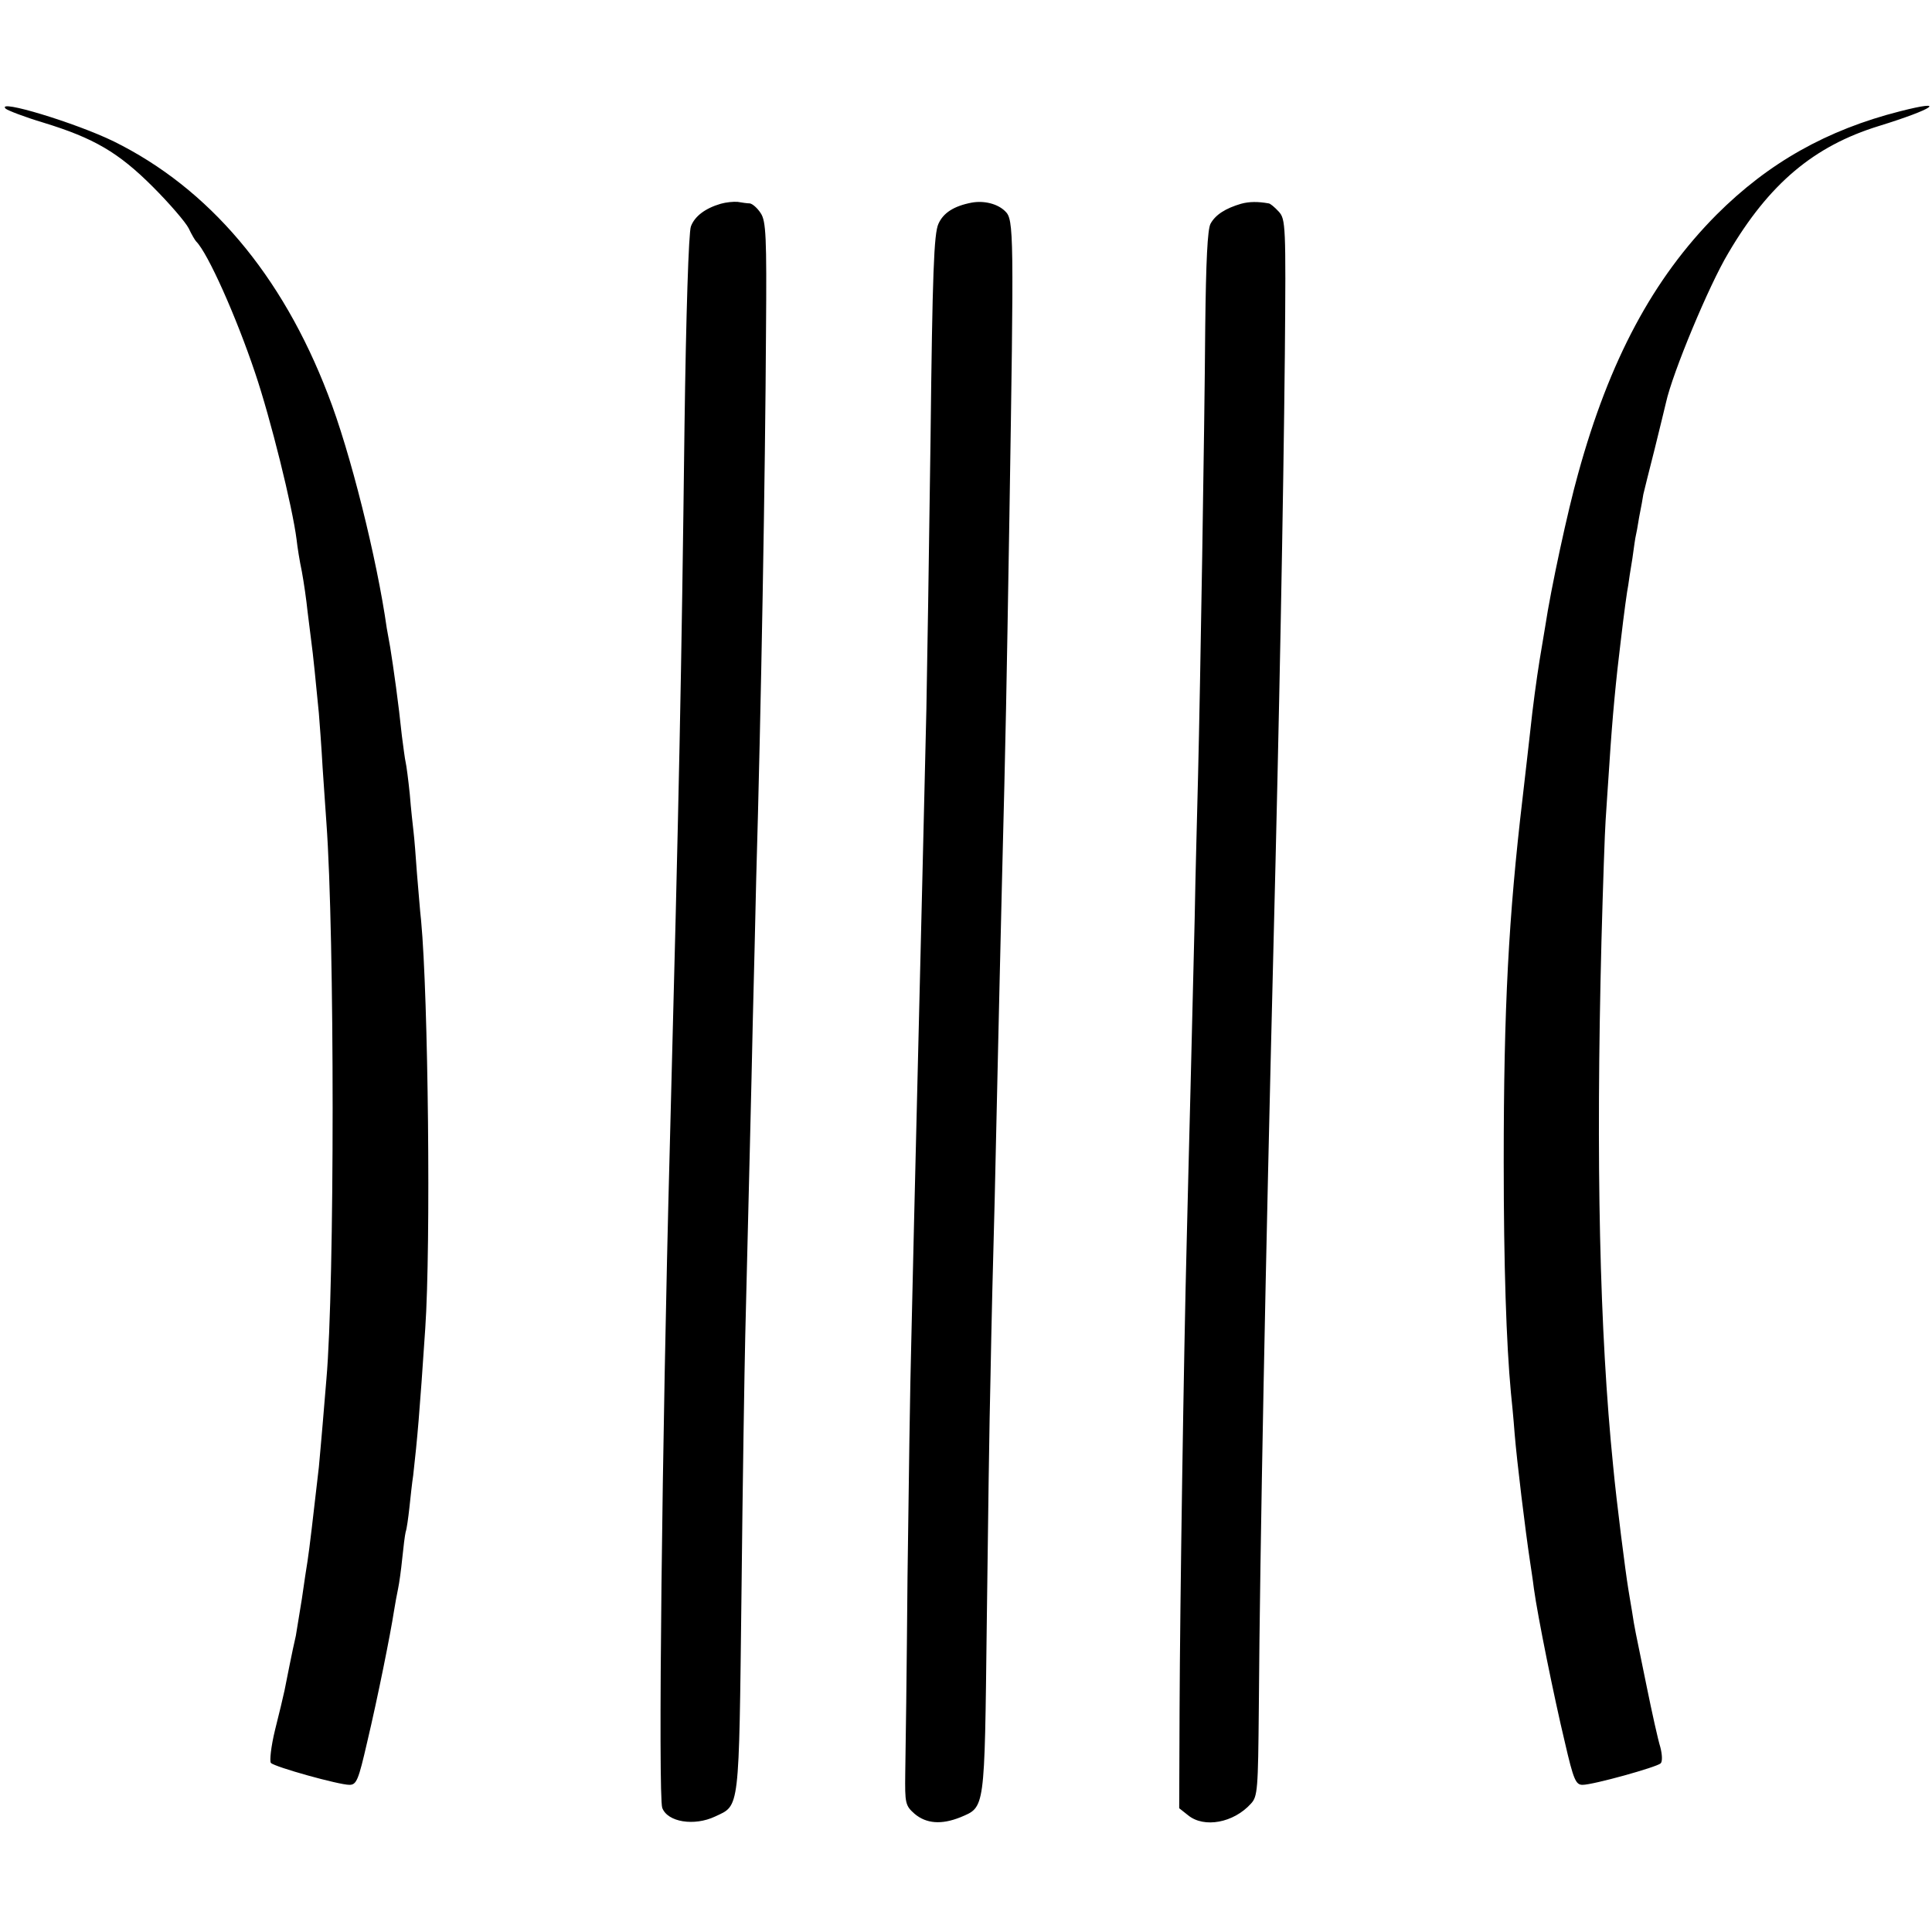 <svg version="1" xmlns="http://www.w3.org/2000/svg" width="682.667" height="682.667" viewBox="0 0 512 512"><path d="M1.5 28.8c.6.5 5 2.2 10 3.7 13.4 4.1 19.9 7.9 29 17 4.4 4.4 8.7 9.4 9.5 11 .8 1.7 1.7 3.2 2 3.5 3.1 3.1 10.6 19.9 15.6 34.8 4.1 12.1 9.9 35.5 11 44.2.2 1.9.8 5.7 1.4 8.5.5 2.7 1.2 7.5 1.5 10.5.4 3 .8 6.6 1 8 .4 2.7 1.3 11.7 2 19 .2 2.5.7 9 1 14.5.4 5.5.8 12 1 14.5 2.2 30.1 2.2 122.6 0 147.5-.2 2.7-.7 8.1-1 12-.3 3.8-.8 8.9-1 11.3-1.5 13.1-2.5 21.7-3 24.9-.2 1.2-.9 5.7-1.5 10-.7 4.3-1.4 8.7-1.6 9.8-.9 3.8-2.5 12-3 14.5-.3 1.4-1.4 6.1-2.5 10.4-1.1 4.5-1.5 8.4-1.1 8.8 1.1 1.1 18 5.8 20.8 5.8 1.9 0 2.4-1.3 4.7-11.3 2.8-11.8 6.2-28.8 7.1-34.7.3-1.9.8-4.6 1.1-6 .3-1.4.8-5 1.1-8 .3-3 .7-6.2.9-7 .3-.8.7-3.8 1-6.5.3-2.8.7-6.6 1-8.5 1.1-9.7 1.7-16.5 3.2-39 1.5-21.9.8-87.8-1.1-108-.3-2.5-.7-8.1-1.1-12.5-.3-4.4-.7-9.4-.9-11-.2-1.7-.7-6.2-1-10-.4-3.9-.9-7.7-1.1-8.5-.2-.8-.6-4-1-7-.9-8.7-2.2-17.9-3.1-23.5-.3-1.7-.7-3.9-.9-5-2.6-18.4-9.7-46.9-15.6-62-12.2-31.8-31.6-54.6-56.7-67-10-4.9-31.4-11.4-28.7-8.7zM503.5 29.5c-19.3 4.9-34.8 13.6-48.6 27.4-16.8 16.9-28.4 38.5-36.7 68.7-2.7 9.6-7.2 30.4-8.7 40.4-.3 1.9-1 6-1.5 9-.8 5-1.8 12.3-2.5 19-.3 2.5-1.1 9.9-2 17.5-3.7 31.4-5 55.4-5 96.5 0 27.3.7 48.2 1.9 61 .2 1.9.7 6.9 1 11 .6 7.3 2.8 25.4 4.1 34 .2 1.4.7 4.5 1 7 1 7.3 5.3 28.6 8.2 40.7 2.3 10 2.9 11.3 4.7 11.3 2.8 0 19.7-4.7 20.7-5.7.5-.5.4-2.4-.1-4.3-.6-1.9-2.2-9.1-3.6-16-3.3-16.2-3.1-14.8-3.9-20-.4-2.5-.9-5.2-1-6-.7-4.2-3.1-22.9-4-32.5-3.6-35.6-4.6-80.4-3.1-139 .4-14.9.9-29.3 1.1-32 .2-2.8.6-9.5 1-15 .8-12.6 1.8-22.8 3-32.5.9-7.7 1.7-13.5 2-14.9.1-.9.6-4.1 1.1-7.1.4-3 .8-5.7.9-6 .1-.3.5-2.5.9-5 .5-2.5 1-5.2 1.1-6 .2-.8 1.5-6.2 3-12 1.4-5.8 2.8-11.3 3-12.3 1.7-7.8 11.4-31.1 16.5-39.6 10.8-18.4 22.7-28.4 39.9-33.7 14.6-4.5 18.5-7.2 5.6-3.9zM191 54c-4.1 1.2-6.9 3.3-7.9 6-.6 1.4-1.3 23.5-1.7 53-.8 65.8-1.4 96-3.9 191-2.1 78.6-3.1 172.1-2 175.1 1.4 3.8 8.5 4.9 14 2.3 6.6-3.1 6.3-.9 7-59 .3-29.1.8-59.9 1-68.4 1-41.2 1.6-64.3 2-83.5.3-11.6.7-28.4.9-37.5 1.3-44.8 2.4-107.5 2.6-145.3.2-25 0-29.1-1.4-31.2-.9-1.4-2.2-2.5-2.9-2.6-.6 0-2.1-.2-3.2-.4-1.1-.1-3.1.1-4.5.5zM257.5 53.7c-4.7.9-7.5 2.7-8.8 5.6-1.2 2.6-1.6 12.9-2.1 57.2-.4 29.7-.9 61.9-1.1 71.5-.6 24.4-1.5 64.5-2 83.5-1.1 44.5-1.6 66.7-2 84-.3 10.4-.7 38.6-1 62.5-.2 23.9-.5 47.3-.6 51.9-.1 8 0 8.6 2.5 10.8 3.1 2.6 7.1 2.9 12.1.9 6.6-2.8 6.4-1.5 7-51.1.3-24.8.7-54.5 1-66 .2-11.6.7-32.5 1.1-46.5.3-14 .7-32 .9-40 .2-8 .6-27.3 1-43 1.1-43.3 1.2-50 2-98 1.2-75.5 1.2-78.8-1.1-81-2-2-5.6-2.9-8.9-2.3zM328.9 54c-4.1 1.2-6.8 2.9-8.1 5.3-.8 1.5-1.2 9.9-1.4 27.2-.2 27.9-1.3 94.5-1.9 119-.2 8.8-.7 25.9-.9 38-.3 12.1-.8 32.3-1.1 45-.3 12.6-.8 30.6-1 40-.8 30.6-1.8 97.5-1.9 124.3l-.1 26.4 2.4 1.9c4.2 3.4 12 2 16.6-3.1 1.8-1.9 1.9-3.8 2.1-25.3.3-43.4 1.8-118.5 3.9-202.7 1.5-59.2 2.6-116.7 3-156.2.3-34.1.2-35.7-1.6-37.7-1.1-1.2-2.3-2.2-2.7-2.2-2.8-.5-5.1-.5-7.3.1z"/></svg>